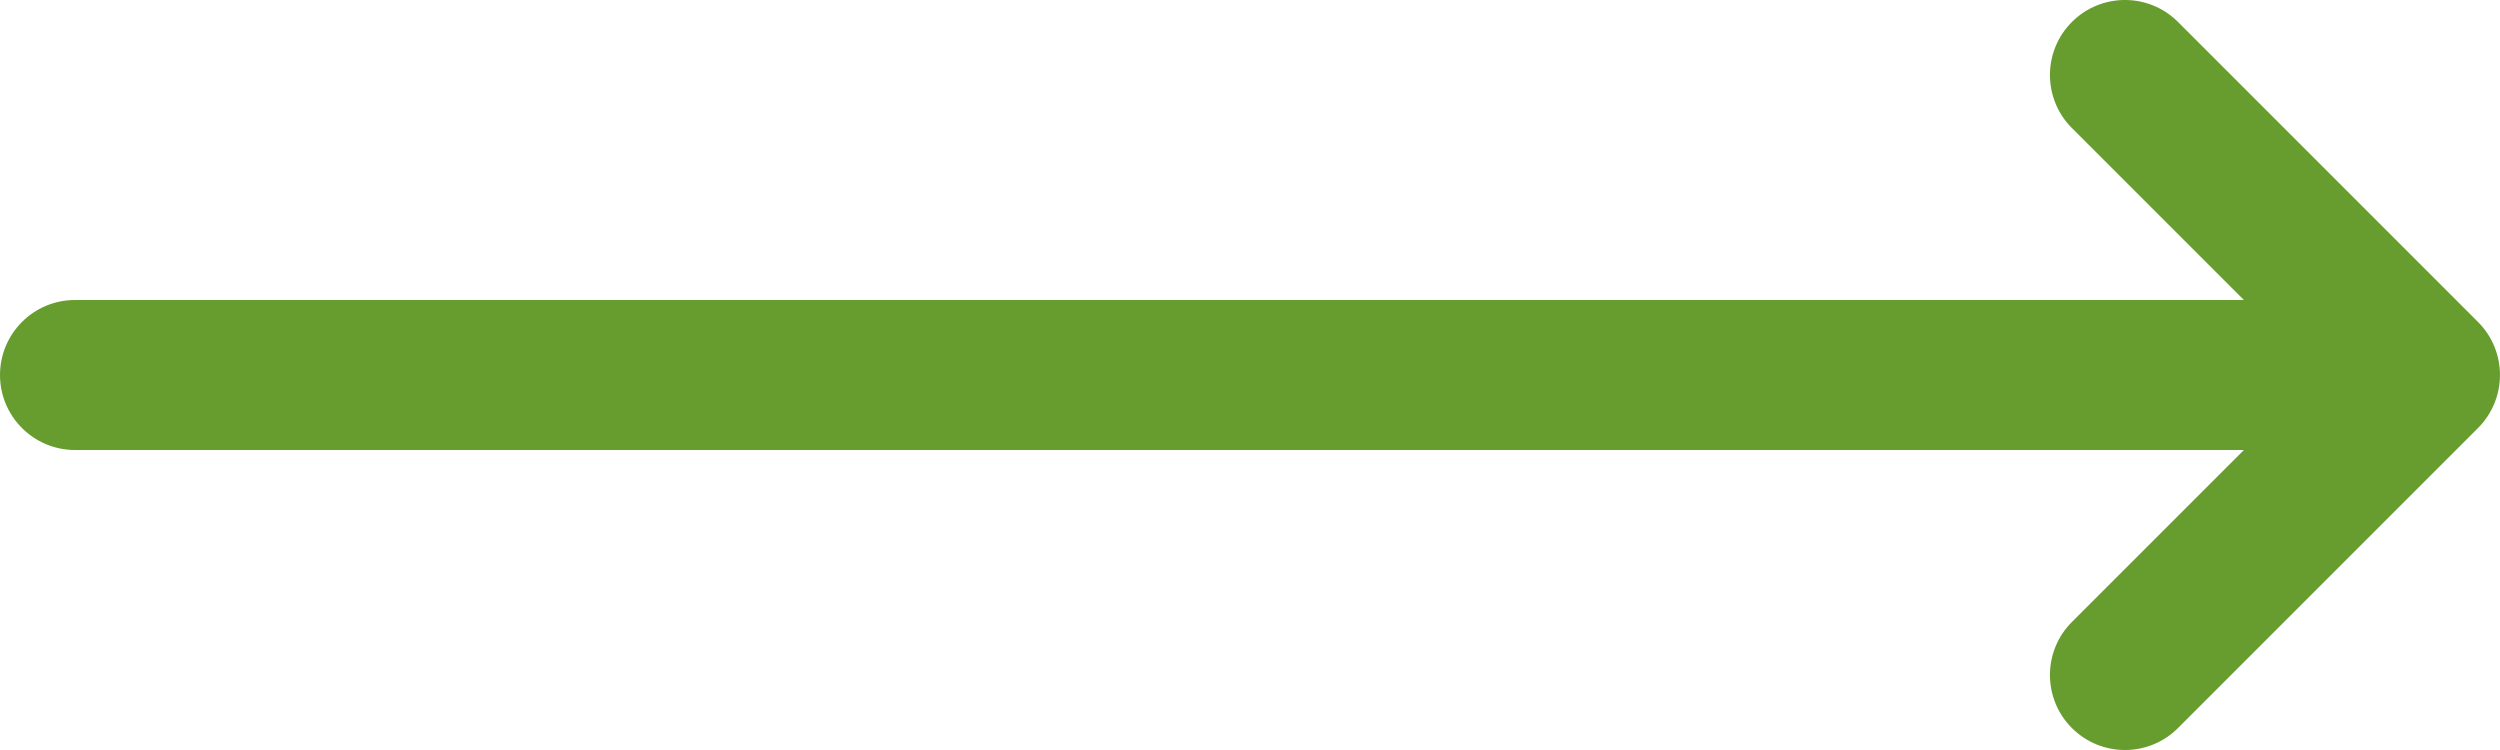 <?xml version="1.0" encoding="UTF-8"?> <svg xmlns="http://www.w3.org/2000/svg" width="60" height="18" viewBox="0 0 60 18" fill="none"> <path fill-rule="evenodd" clip-rule="evenodd" d="M49.726 0.527C50.429 -0.176 51.569 -0.176 52.272 0.527L59.47 7.725C59.471 7.726 59.471 7.726 59.472 7.727C60.175 8.43 60.175 9.57 59.472 10.273C59.471 10.274 59.471 10.274 59.47 10.275L52.272 17.473C51.569 18.176 50.429 18.176 49.726 17.473C49.023 16.77 49.023 15.63 49.726 14.927L53.854 10.8H1.8C0.806 10.8 0 9.994 0 9C0 8.006 0.806 7.2 1.8 7.2H53.853L49.726 3.073C49.023 2.37 49.023 1.23 49.726 0.527Z" fill="#679D2F"></path> </svg> 